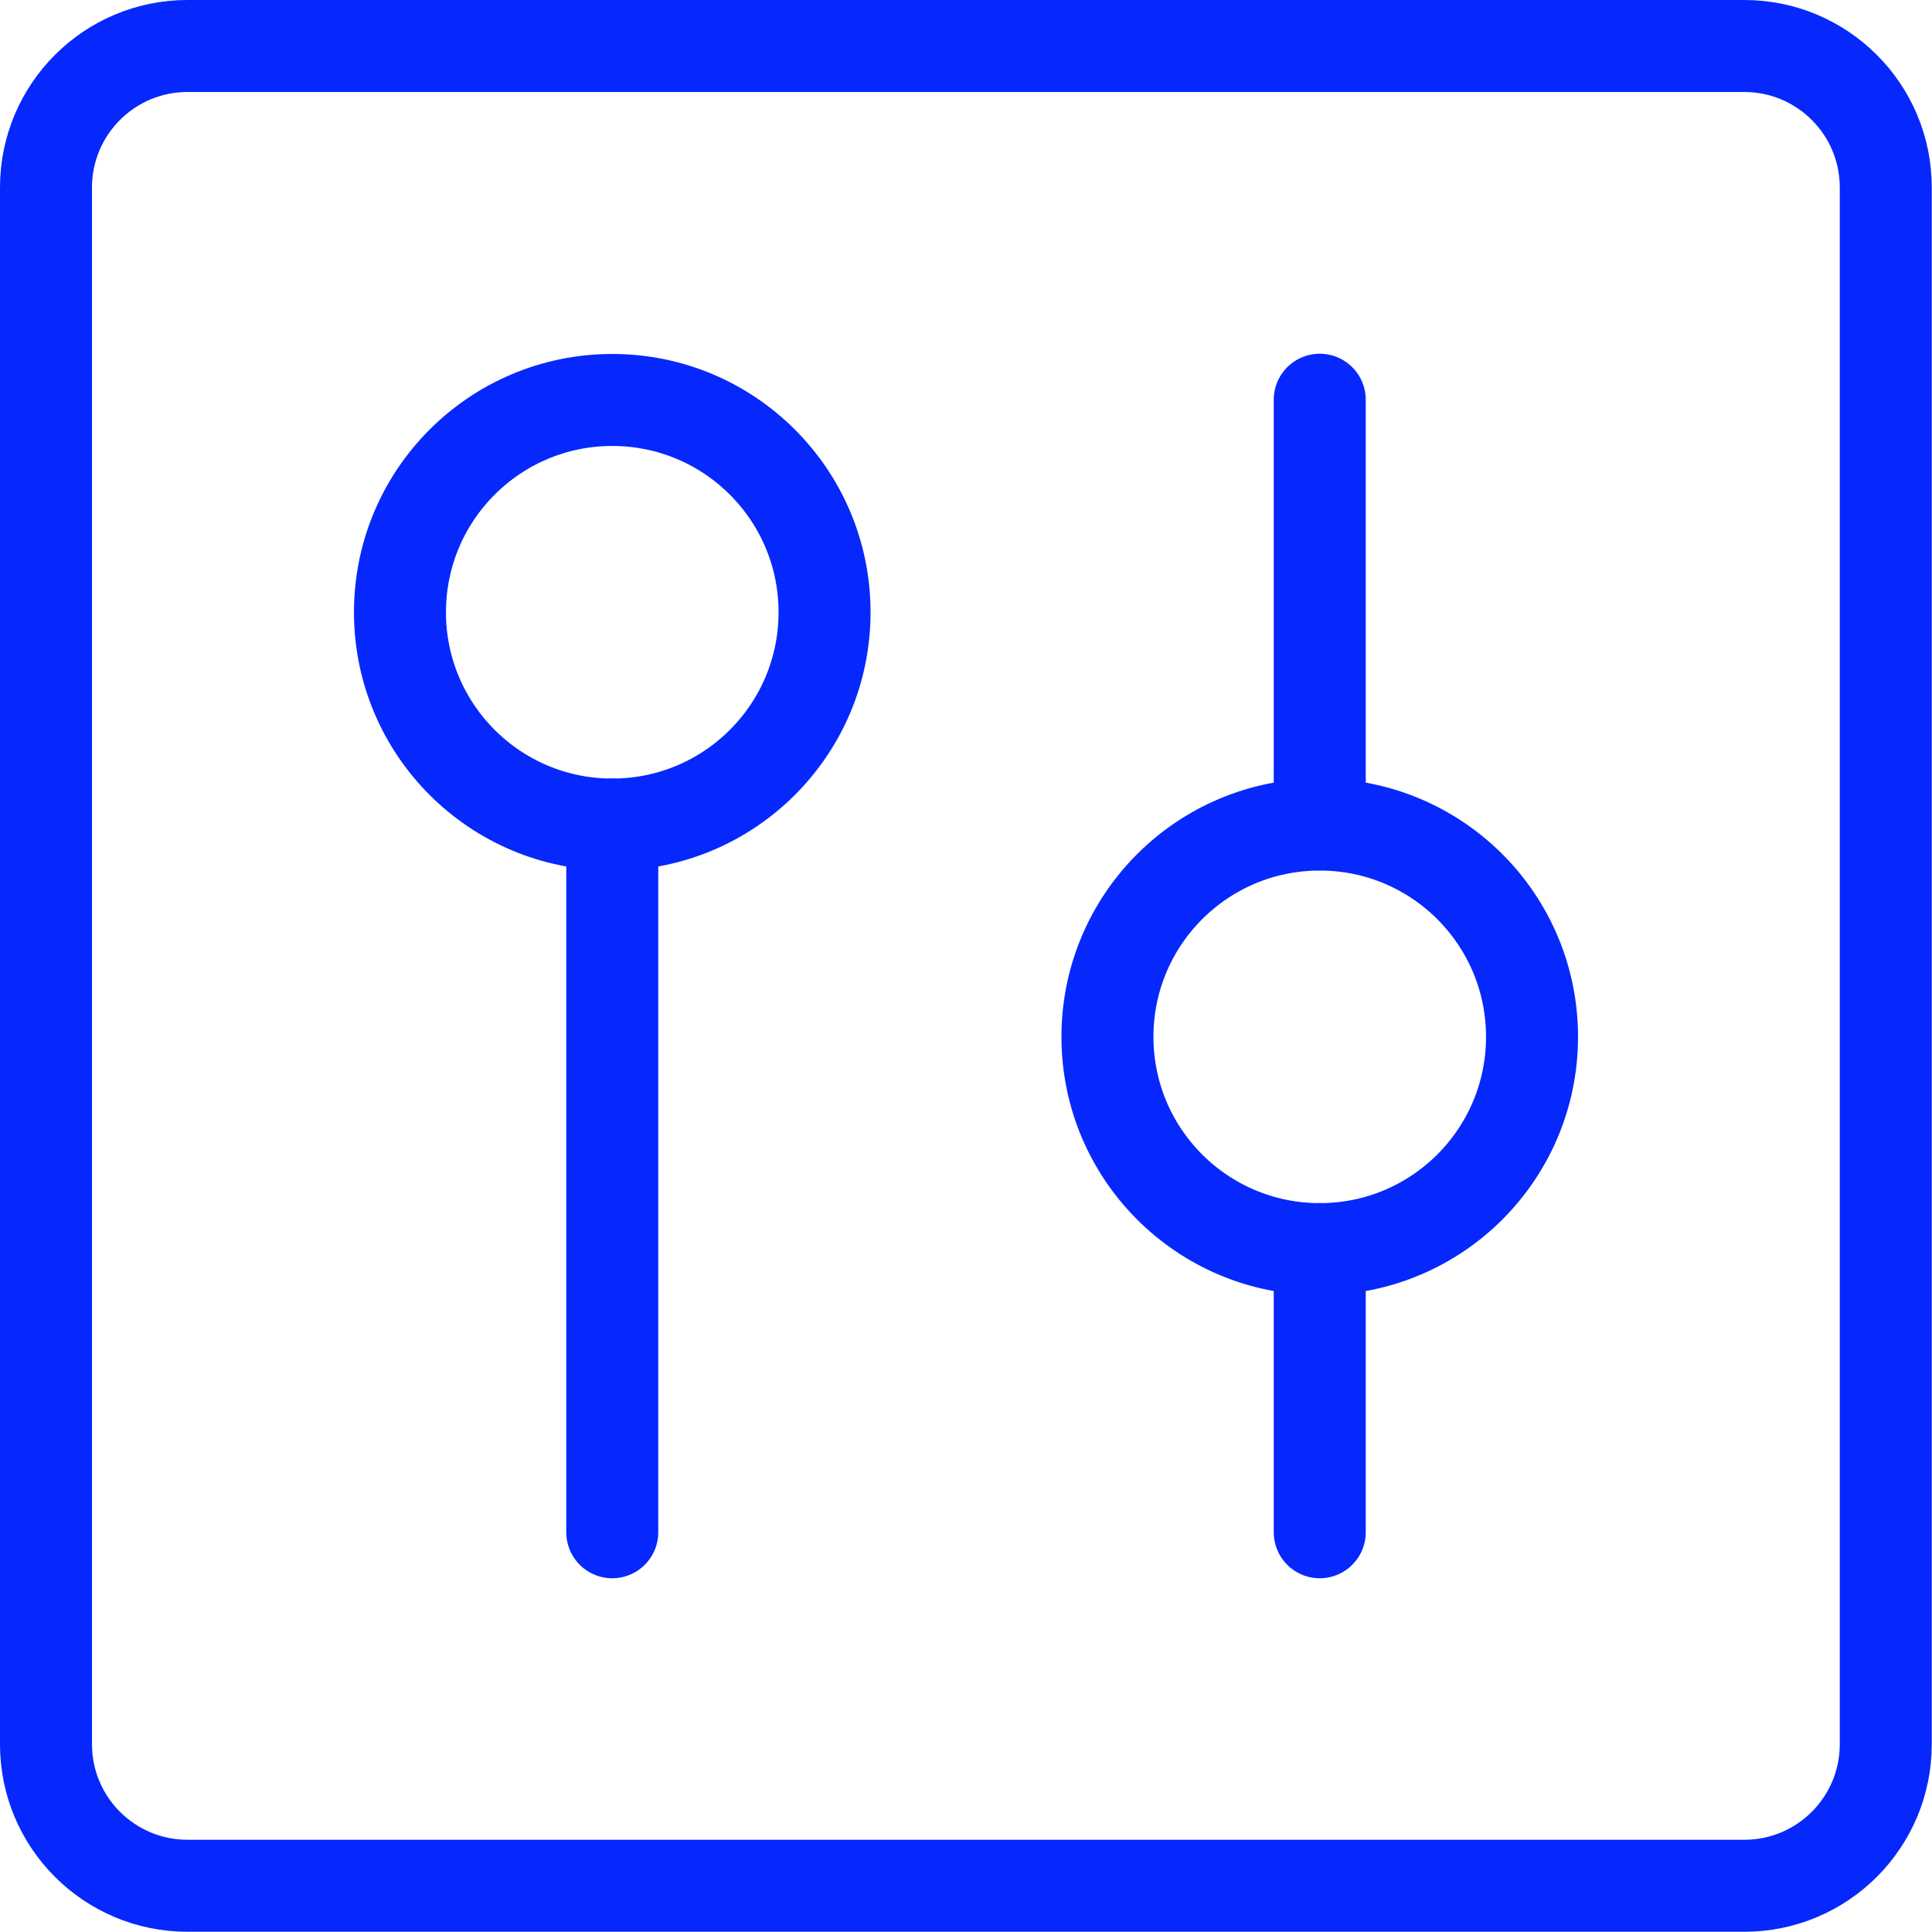<?xml version="1.0" encoding="UTF-8"?>
<svg id="Capa_2" data-name="Capa 2" xmlns="http://www.w3.org/2000/svg" viewBox="0 0 84 84">
  <defs>
    <style>
      .cls-1 {
        fill: none;
        stroke: #0628fd;
        stroke-linecap: round;
        stroke-linejoin: round;
        stroke-width: 4px;
      }
    </style>
  </defs>
  <g id="Capa_1-2" data-name="Capa 1">
    <g id="vertical-slider-square--adjustment-adjust-controls-fader-vertical-settings-slider-square">
      <path id="Vector" class="cls-1" d="M2,8.15v67.69c0,3.4,2.76,6.15,6.15,6.15h67.69c3.4,0,6.15-2.76,6.15-6.15V8.15c0-3.4-2.76-6.15-6.15-6.15H8.15c-3.4,0-6.15,2.76-6.15,6.15Z"/>
      <path id="Vector_2" data-name="Vector 2" class="cls-1" d="M26.62,66.62v-30.77"/>
      <path id="Vector_3" data-name="Vector 3" class="cls-1" d="M26.62,35.85c5.1,0,9.23-4.13,9.23-9.23s-4.13-9.23-9.23-9.23-9.23,4.13-9.23,9.23,4.13,9.23,9.23,9.23Z"/>
      <path id="Vector_4" data-name="Vector 4" class="cls-1" d="M57.38,17.38v18.46"/>
      <path id="Vector_5" data-name="Vector 5" class="cls-1" d="M57.38,54.31v12.31"/>
      <path id="Vector_6" data-name="Vector 6" class="cls-1" d="M57.38,54.31c5.1,0,9.23-4.13,9.23-9.23s-4.13-9.23-9.23-9.23-9.23,4.13-9.23,9.23,4.13,9.23,9.23,9.23Z"/>
    </g>
  </g>
</svg>